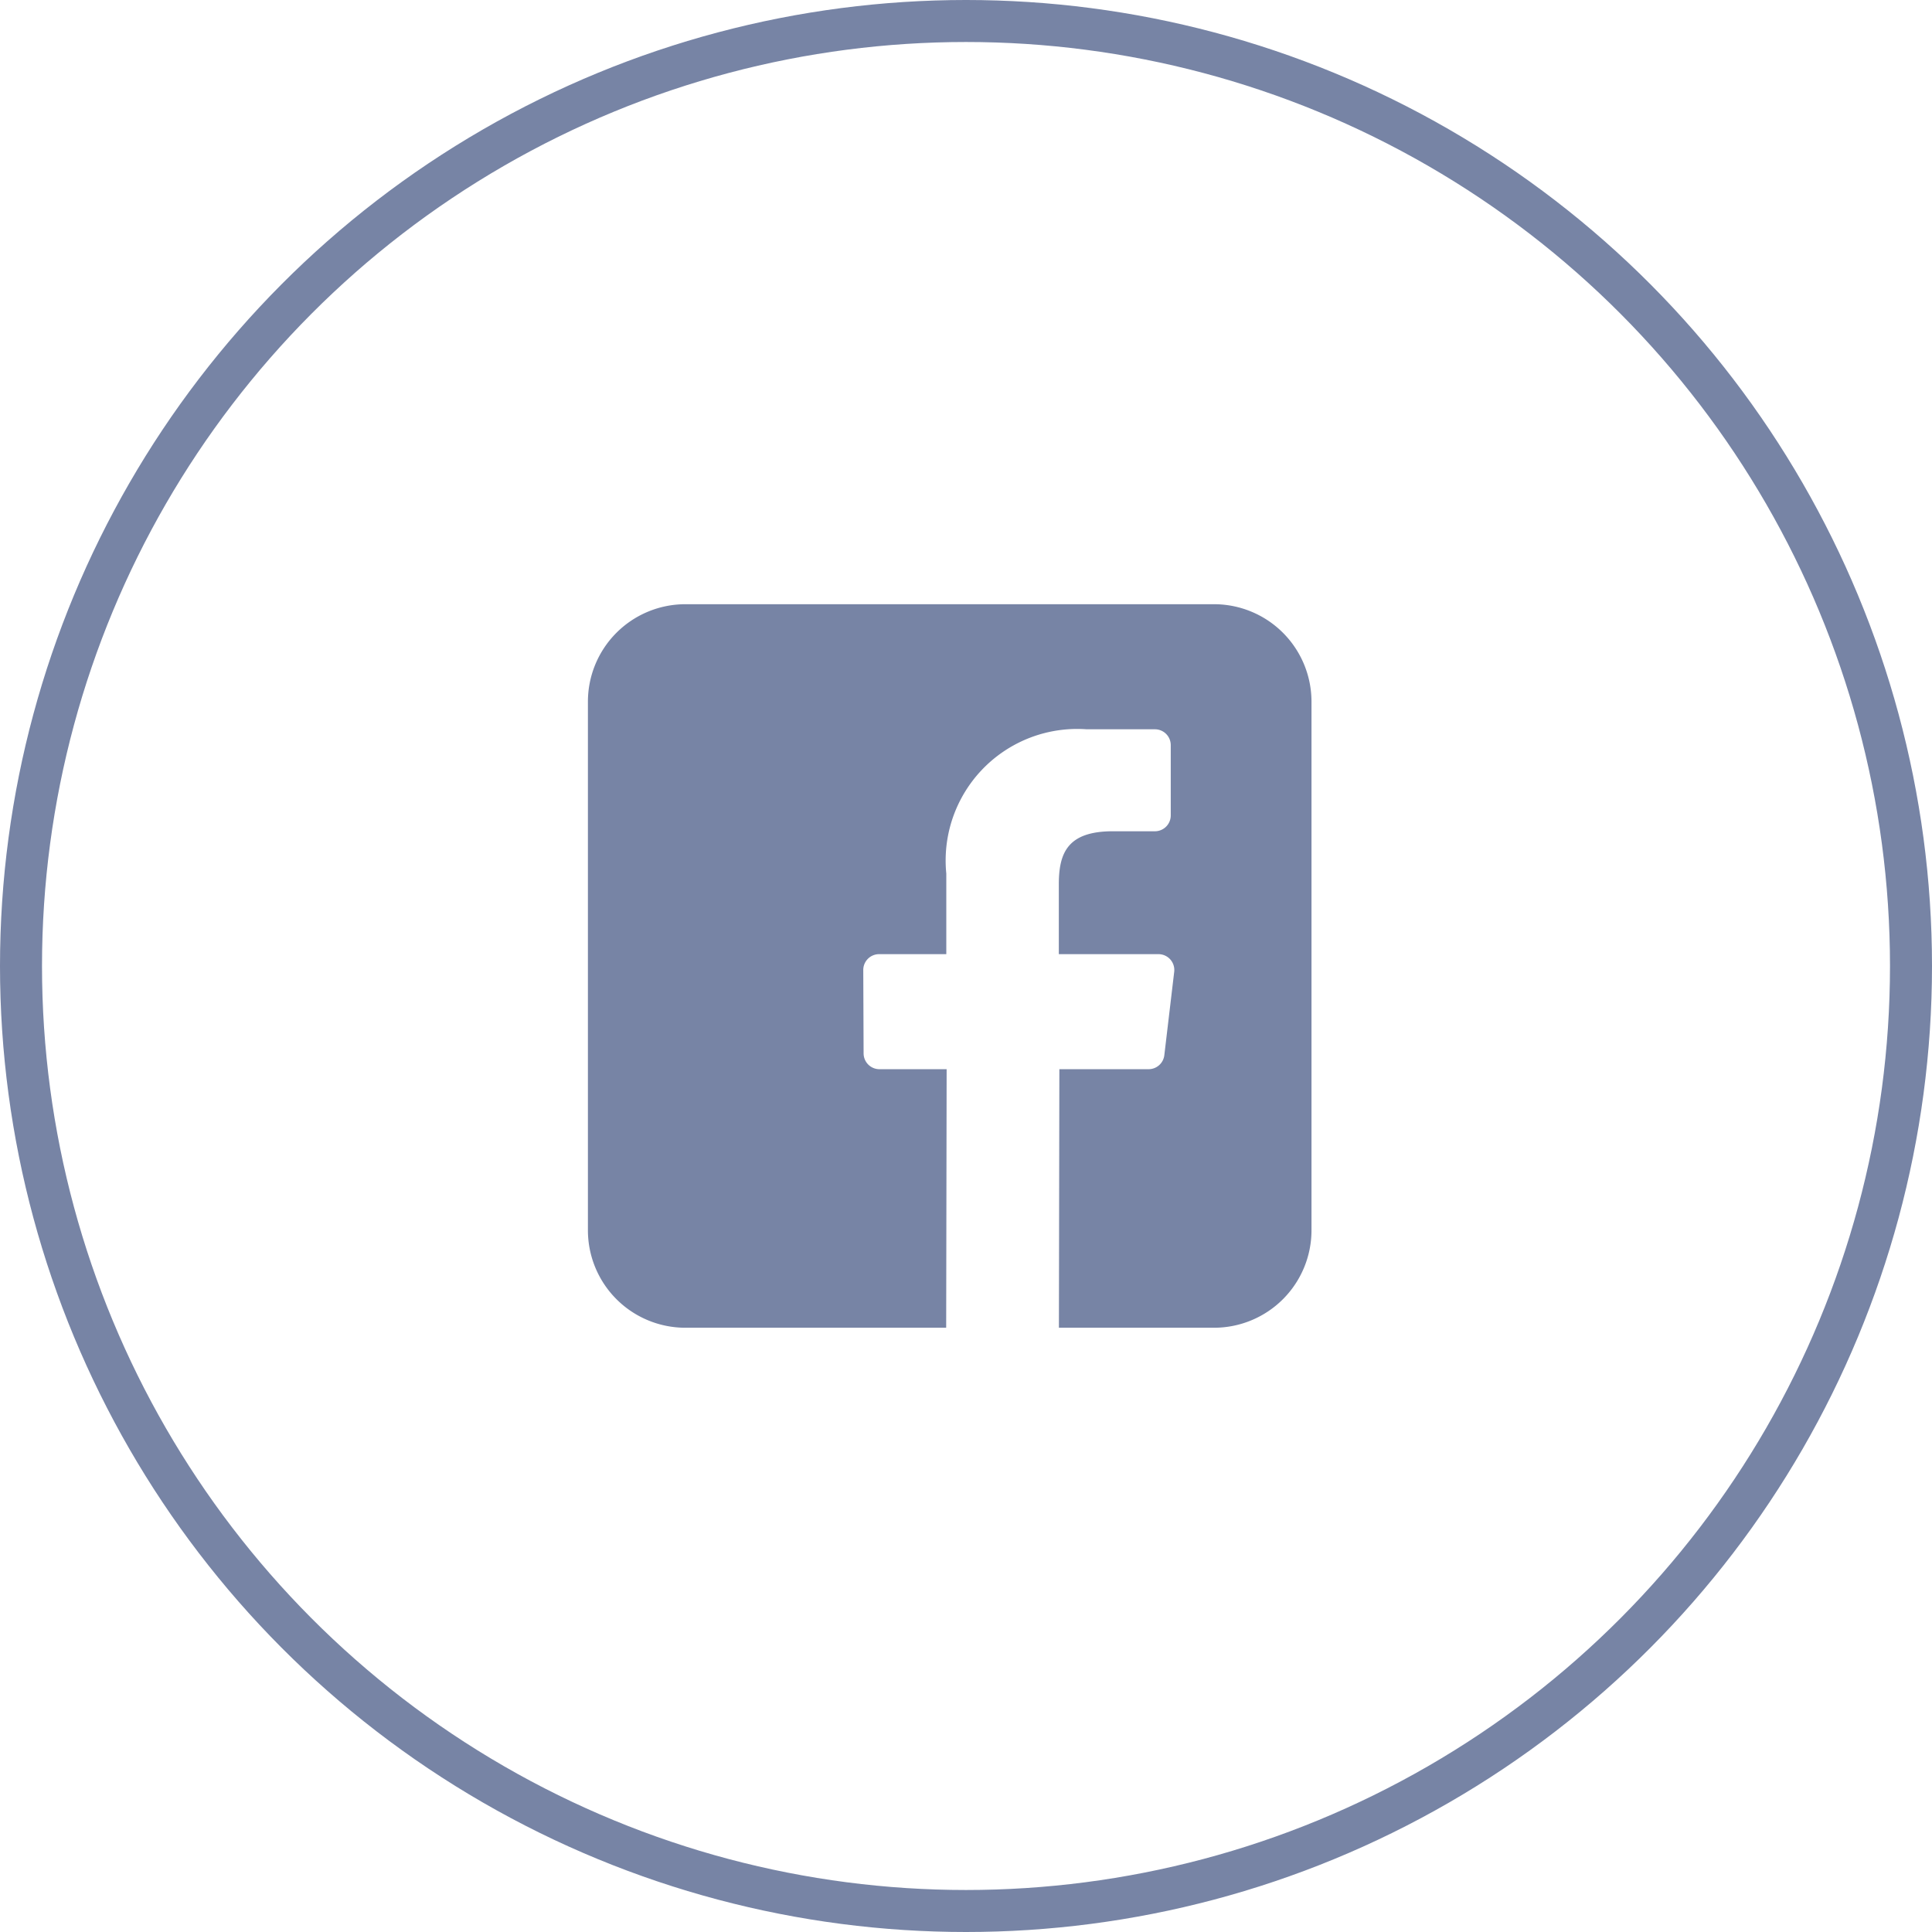 <svg xmlns="http://www.w3.org/2000/svg" width="46" height="46" viewBox="0 0 46 46">
  <g id="Grupo_152" data-name="Grupo 152" transform="translate(-991 -37)">
    <g id="Elipse_53" data-name="Elipse 53" transform="translate(991 37)" fill="none" stroke="#7784a5" stroke-width="1">
      <circle cx="23" cy="23" r="23" stroke="none"/>
      <circle cx="23" cy="23" r="22.5" fill="none"/>
    </g>
    <path id="facebook" d="M14.908,0H2.323A2.321,2.321,0,0,0,0,2.321V14.906a2.321,2.321,0,0,0,2.321,2.321H8.53l.011-6.156h-1.6a.377.377,0,0,1-.377-.376L6.556,8.711a.377.377,0,0,1,.377-.379h1.6V6.415a3.133,3.133,0,0,1,3.344-3.437H13.5a.377.377,0,0,1,.377.377V5.029a.377.377,0,0,1-.377.377h-1c-1.079,0-1.288.513-1.288,1.266v1.66h2.372a.377.377,0,0,1,.375.422l-.235,1.984a.377.377,0,0,1-.375.333H11.225l-.011,6.156h3.693a2.321,2.321,0,0,0,2.321-2.321V2.321A2.321,2.321,0,0,0,14.908,0Z" transform="translate(1004.998 51.386)" fill="#7784a5"/>
  </g>
</svg>

